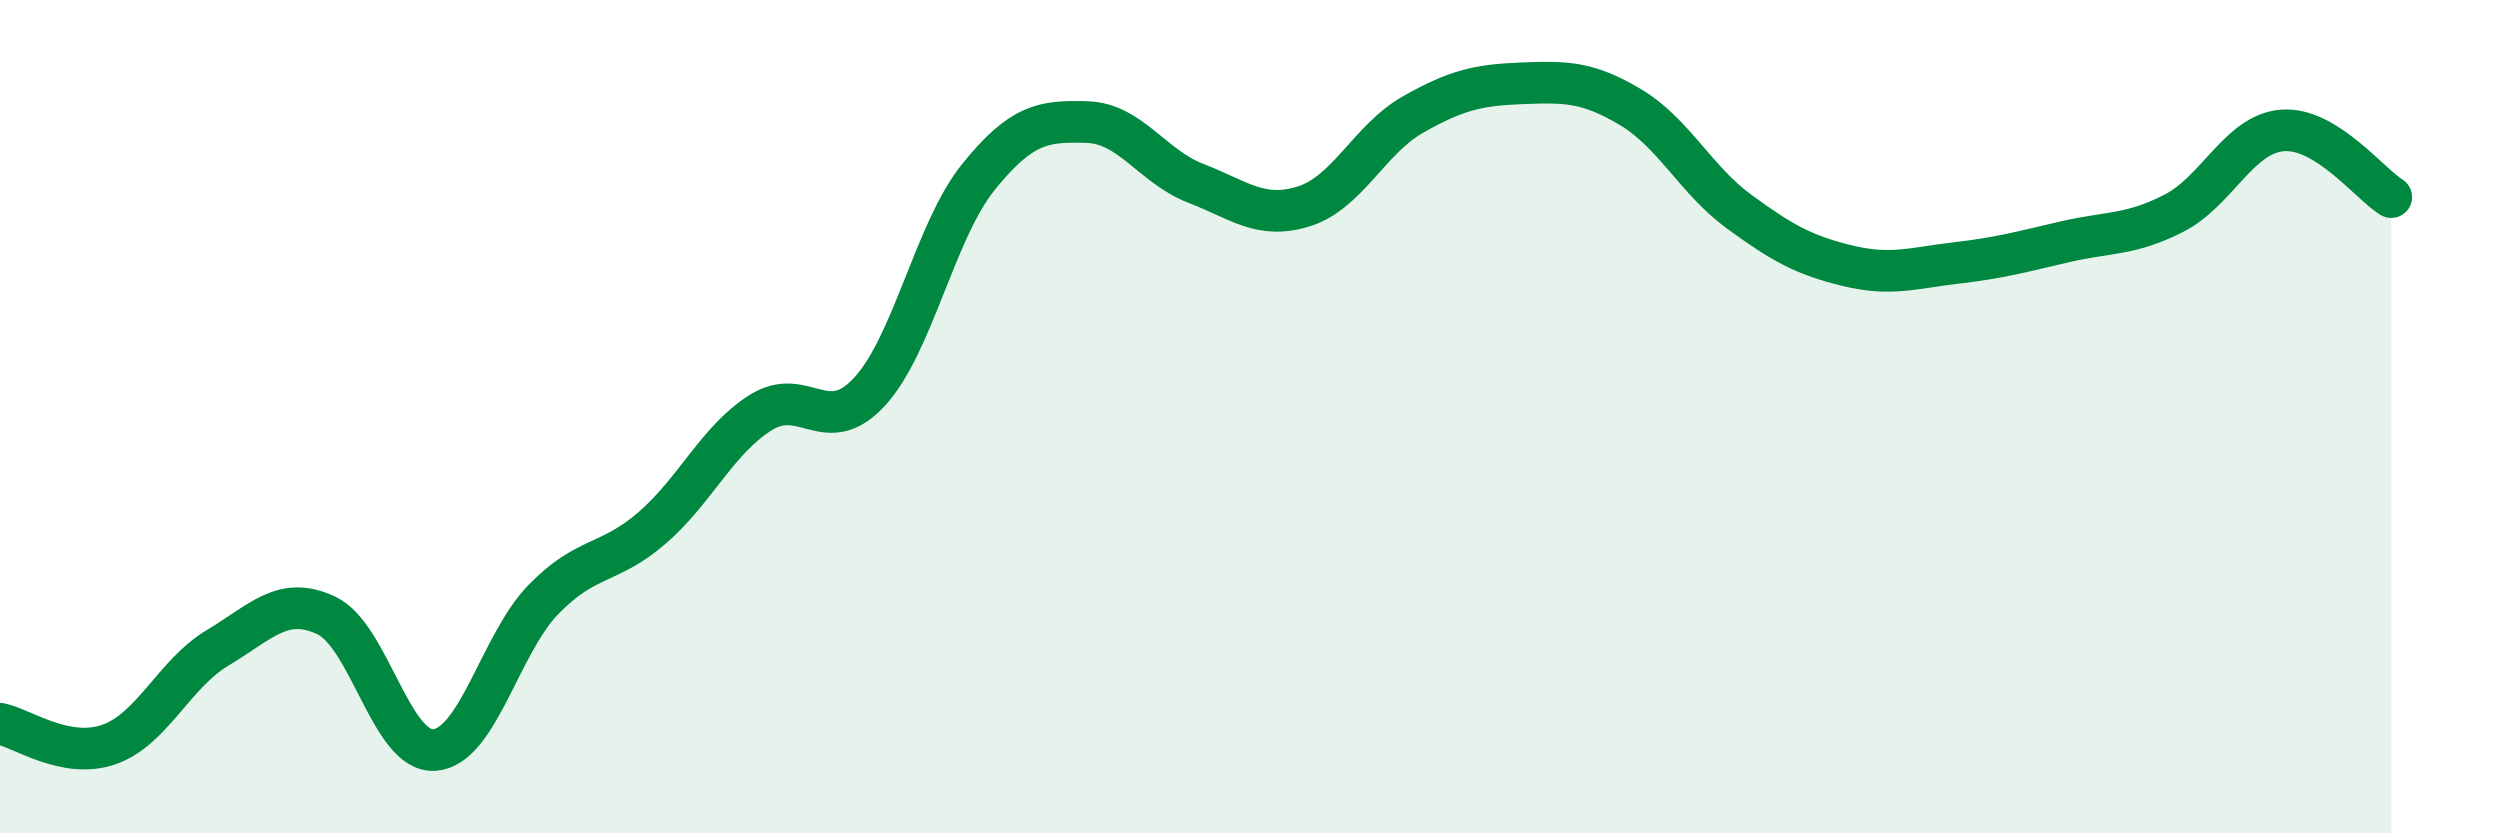 
    <svg width="60" height="20" viewBox="0 0 60 20" xmlns="http://www.w3.org/2000/svg">
      <path
        d="M 0,17.37 C 0.52,17.47 1.57,18.23 2.61,17.87 C 3.65,17.51 4.18,16.17 5.22,15.55 C 6.26,14.93 6.79,14.28 7.83,14.77 C 8.87,15.26 9.39,18.08 10.43,18 C 11.47,17.92 12,15.46 13.04,14.39 C 14.08,13.32 14.61,13.57 15.65,12.67 C 16.69,11.77 17.22,10.55 18.26,9.9 C 19.3,9.25 19.83,10.53 20.87,9.4 C 21.91,8.27 22.44,5.54 23.48,4.25 C 24.52,2.96 25.05,2.9 26.09,2.93 C 27.13,2.96 27.66,4 28.7,4.4 C 29.74,4.8 30.26,5.28 31.3,4.95 C 32.34,4.62 32.87,3.34 33.91,2.75 C 34.95,2.16 35.48,2.04 36.52,2 C 37.56,1.96 38.09,1.95 39.13,2.57 C 40.17,3.19 40.7,4.32 41.74,5.08 C 42.78,5.84 43.31,6.13 44.35,6.38 C 45.39,6.63 45.92,6.43 46.96,6.31 C 48,6.19 48.53,6.04 49.57,5.8 C 50.61,5.56 51.13,5.65 52.17,5.12 C 53.21,4.59 53.74,3.21 54.78,3.13 C 55.82,3.05 56.87,4.41 57.39,4.73L57.39 20L0 20Z"
        fill="#008740"
        opacity="0.1"
        stroke-linecap="round"
        stroke-linejoin="round"
      />
      <path
        d="M 0,17.37 C 0.52,17.47 1.57,18.23 2.61,17.87 C 3.65,17.51 4.18,16.17 5.22,15.55 C 6.26,14.93 6.79,14.28 7.83,14.77 C 8.87,15.26 9.39,18.08 10.43,18 C 11.47,17.92 12,15.46 13.04,14.39 C 14.08,13.32 14.61,13.57 15.65,12.67 C 16.69,11.77 17.22,10.55 18.26,9.9 C 19.3,9.25 19.83,10.53 20.87,9.4 C 21.91,8.27 22.44,5.54 23.48,4.25 C 24.52,2.96 25.05,2.9 26.09,2.93 C 27.13,2.96 27.66,4 28.7,4.4 C 29.74,4.8 30.26,5.28 31.3,4.95 C 32.34,4.62 32.87,3.34 33.91,2.75 C 34.95,2.16 35.48,2.04 36.52,2 C 37.56,1.96 38.09,1.95 39.13,2.57 C 40.17,3.19 40.7,4.32 41.74,5.08 C 42.78,5.84 43.31,6.13 44.35,6.38 C 45.39,6.63 45.92,6.43 46.96,6.31 C 48,6.19 48.53,6.04 49.57,5.8 C 50.61,5.56 51.13,5.65 52.17,5.12 C 53.21,4.59 53.74,3.21 54.78,3.13 C 55.82,3.05 56.87,4.41 57.39,4.73"
        stroke="#008740"
        stroke-width="1"
        fill="none"
        stroke-linecap="round"
        stroke-linejoin="round"
      />
    </svg>
  